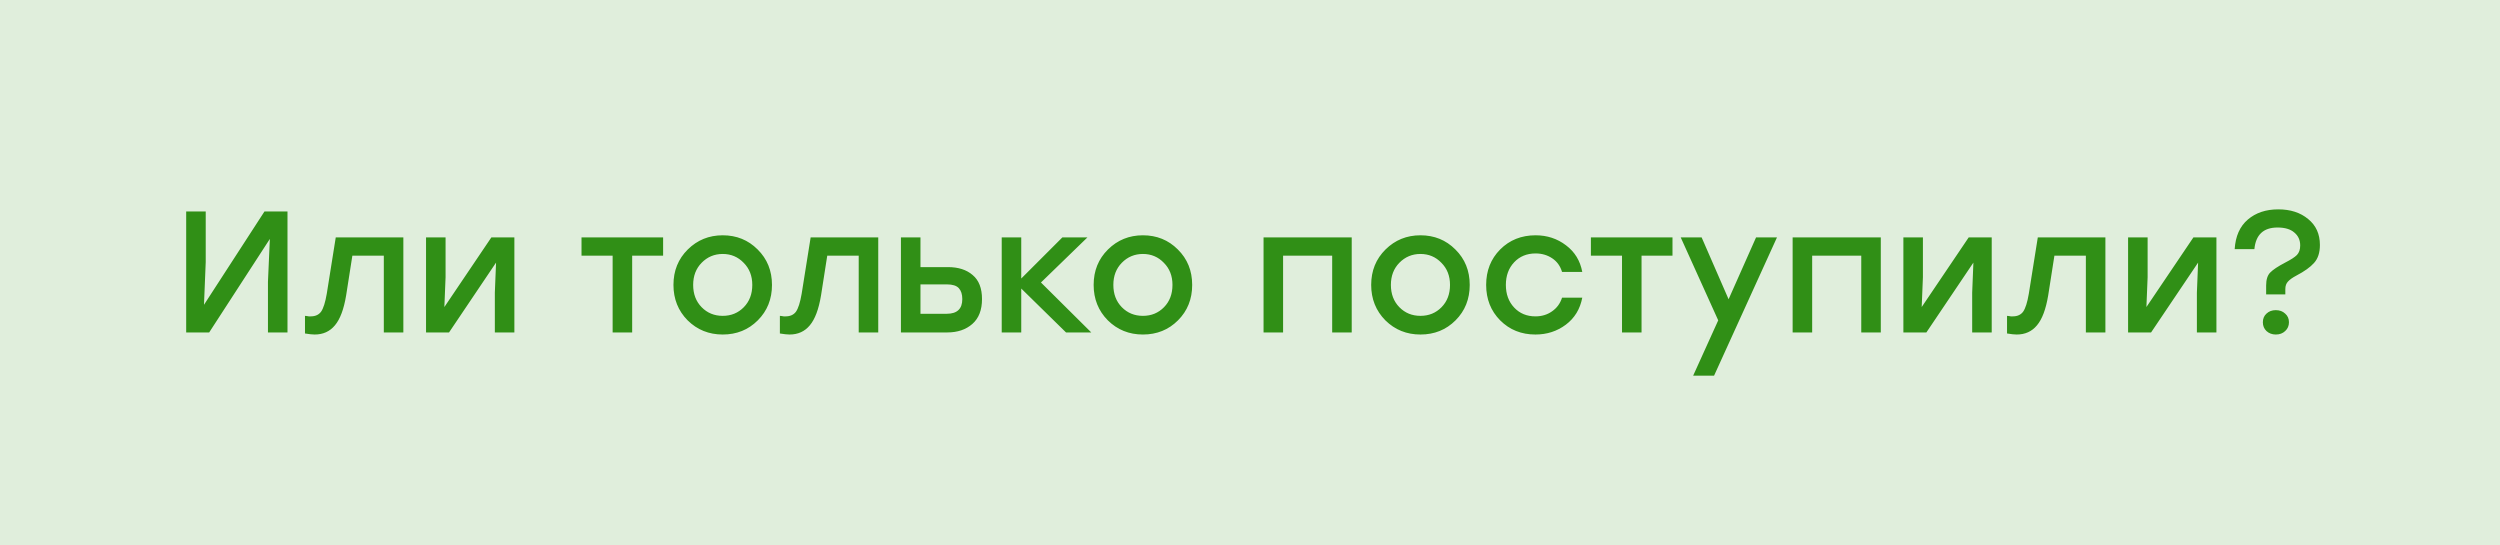 <?xml version="1.0" encoding="UTF-8"?> <svg xmlns="http://www.w3.org/2000/svg" width="188" height="41" viewBox="0 0 188 41" fill="none"> <rect width="188" height="41" fill="#E0EEDC"></rect> <path d="M19.89 15.9H21.619V25H20.15V21.191L20.293 17.967L15.73 25H14.001V15.9H15.47V19.709L15.34 22.92L19.89 15.9ZM25.249 17.85H30.332V25H28.863V19.228H26.497L26.029 22.218C25.856 23.258 25.574 24.008 25.184 24.467C24.803 24.926 24.296 25.156 23.663 25.156C23.49 25.156 23.247 25.13 22.935 25.078V23.752C22.97 23.752 23.013 23.756 23.065 23.765C23.126 23.774 23.178 23.782 23.221 23.791C23.273 23.791 23.321 23.791 23.364 23.791C23.711 23.791 23.971 23.674 24.144 23.44C24.317 23.197 24.46 22.747 24.573 22.088L25.249 17.85ZM36.952 17.85H38.681V25H37.212V22.01L37.303 19.748L33.767 25H32.038V17.85H33.507V20.84L33.416 23.089L36.952 17.85ZM49.866 17.85V19.228H47.539V25H46.07V19.228H43.73V17.85H47.539H49.866ZM54.349 17.694C55.389 17.694 56.264 18.049 56.974 18.76C57.694 19.471 58.053 20.359 58.053 21.425C58.053 22.491 57.698 23.379 56.987 24.09C56.277 24.801 55.397 25.156 54.349 25.156C53.309 25.156 52.429 24.801 51.709 24.09C50.999 23.371 50.644 22.482 50.644 21.425C50.644 20.359 51.003 19.471 51.722 18.76C52.442 18.049 53.317 17.694 54.349 17.694ZM55.922 19.761C55.497 19.319 54.972 19.098 54.349 19.098C53.724 19.098 53.196 19.319 52.763 19.761C52.338 20.194 52.126 20.749 52.126 21.425C52.126 22.11 52.338 22.669 52.763 23.102C53.187 23.535 53.716 23.752 54.349 23.752C54.981 23.752 55.51 23.535 55.934 23.102C56.359 22.669 56.572 22.11 56.572 21.425C56.572 20.749 56.355 20.194 55.922 19.761ZM60.961 17.85H66.044V25H64.575V19.228H62.209L61.741 22.218C61.568 23.258 61.286 24.008 60.896 24.467C60.515 24.926 60.008 25.156 59.375 25.156C59.202 25.156 58.959 25.13 58.647 25.078V23.752C58.682 23.752 58.725 23.756 58.777 23.765C58.838 23.774 58.89 23.782 58.933 23.791C58.985 23.791 59.033 23.791 59.076 23.791C59.423 23.791 59.683 23.674 59.856 23.44C60.029 23.197 60.172 22.747 60.285 22.088L60.961 17.85ZM71.286 20.086C72.066 20.086 72.685 20.285 73.145 20.684C73.613 21.074 73.847 21.676 73.847 22.491C73.847 23.314 73.604 23.938 73.119 24.363C72.633 24.788 72.005 25 71.234 25H67.75V17.85H69.219V20.086H71.286ZM71.195 23.596C71.975 23.596 72.365 23.228 72.365 22.491C72.365 22.136 72.278 21.863 72.105 21.672C71.931 21.481 71.632 21.386 71.208 21.386H69.219V23.596H71.195ZM82.063 25H80.165L76.798 21.698V25H75.329V17.85H76.798V20.944L79.892 17.85H81.777L78.28 21.243L82.063 25ZM85.947 17.694C86.987 17.694 87.862 18.049 88.573 18.76C89.293 19.471 89.652 20.359 89.652 21.425C89.652 22.491 89.297 23.379 88.586 24.09C87.876 24.801 86.996 25.156 85.947 25.156C84.907 25.156 84.028 24.801 83.308 24.09C82.597 23.371 82.242 22.482 82.242 21.425C82.242 20.359 82.602 19.471 83.321 18.76C84.04 18.049 84.916 17.694 85.947 17.694ZM87.52 19.761C87.096 19.319 86.571 19.098 85.947 19.098C85.323 19.098 84.794 19.319 84.361 19.761C83.936 20.194 83.724 20.749 83.724 21.425C83.724 22.11 83.936 22.669 84.361 23.102C84.786 23.535 85.314 23.752 85.947 23.752C86.58 23.752 87.109 23.535 87.533 23.102C87.958 22.669 88.17 22.11 88.17 21.425C88.17 20.749 87.954 20.194 87.52 19.761ZM101.649 17.85V25H100.18V19.228H96.488V25H95.019V17.85H96.488H101.649ZM106.818 17.694C107.858 17.694 108.734 18.049 109.444 18.76C110.164 19.471 110.523 20.359 110.523 21.425C110.523 22.491 110.168 23.379 109.457 24.09C108.747 24.801 107.867 25.156 106.818 25.156C105.778 25.156 104.899 24.801 104.179 24.09C103.469 23.371 103.113 22.482 103.113 21.425C103.113 20.359 103.473 19.471 104.192 18.76C104.912 18.049 105.787 17.694 106.818 17.694ZM108.391 19.761C107.967 19.319 107.442 19.098 106.818 19.098C106.194 19.098 105.666 19.319 105.232 19.761C104.808 20.194 104.595 20.749 104.595 21.425C104.595 22.11 104.808 22.669 105.232 23.102C105.657 23.535 106.186 23.752 106.818 23.752C107.451 23.752 107.98 23.535 108.404 23.102C108.829 22.669 109.041 22.11 109.041 21.425C109.041 20.749 108.825 20.194 108.391 19.761ZM115.464 25.156C114.406 25.156 113.522 24.801 112.812 24.09C112.11 23.379 111.759 22.491 111.759 21.425C111.759 20.359 112.11 19.471 112.812 18.76C113.522 18.049 114.411 17.694 115.477 17.694C116.343 17.694 117.106 17.945 117.765 18.448C118.423 18.942 118.831 19.609 118.987 20.45H117.466C117.336 20.008 117.089 19.666 116.725 19.423C116.361 19.18 115.945 19.059 115.477 19.059C114.818 19.059 114.281 19.28 113.865 19.722C113.449 20.164 113.241 20.732 113.241 21.425C113.241 22.118 113.449 22.686 113.865 23.128C114.281 23.57 114.814 23.791 115.464 23.791C115.94 23.791 116.356 23.665 116.712 23.414C117.076 23.163 117.327 22.82 117.466 22.387H118.987C118.822 23.245 118.41 23.921 117.752 24.415C117.093 24.909 116.33 25.156 115.464 25.156ZM125.771 17.85V19.228H123.444V25H121.975V19.228H119.635V17.85H123.444H125.771ZM132.057 17.85H133.63L128.898 28.25H127.325L129.21 24.09L126.389 17.85H127.962L129.99 22.504L132.057 17.85ZM141.436 17.85V25H139.967V19.228H136.275V25H134.806V17.85H136.275H141.436ZM148.048 17.85H149.777V25H148.308V22.01L148.399 19.748L144.863 25H143.134V17.85H144.603V20.84L144.512 23.089L148.048 17.85ZM153.243 17.85H158.326V25H156.857V19.228H154.491L154.023 22.218C153.85 23.258 153.568 24.008 153.178 24.467C152.797 24.926 152.29 25.156 151.657 25.156C151.484 25.156 151.241 25.13 150.929 25.078V23.752C150.964 23.752 151.007 23.756 151.059 23.765C151.12 23.774 151.172 23.782 151.215 23.791C151.267 23.791 151.315 23.791 151.358 23.791C151.705 23.791 151.965 23.674 152.138 23.44C152.312 23.197 152.455 22.747 152.567 22.088L153.243 17.85ZM164.946 17.85H166.675V25H165.206V22.01L165.297 19.748L161.761 25H160.032V17.85H161.501V20.84L161.41 23.089L164.946 17.85ZM170.414 22.14V21.464C170.414 21.031 170.513 20.71 170.713 20.502C170.921 20.285 171.298 20.034 171.844 19.748C172.268 19.531 172.563 19.341 172.728 19.176C172.892 19.003 172.975 18.764 172.975 18.461C172.975 18.054 172.827 17.729 172.533 17.486C172.247 17.235 171.826 17.109 171.272 17.109C170.214 17.109 169.634 17.651 169.53 18.734H168.048C168.108 17.763 168.438 17.022 169.036 16.511C169.634 16 170.396 15.744 171.324 15.744C172.242 15.744 172.992 15.987 173.573 16.472C174.162 16.949 174.457 17.599 174.457 18.422C174.457 19.003 174.309 19.453 174.015 19.774C173.729 20.095 173.287 20.411 172.689 20.723C172.394 20.879 172.182 21.031 172.052 21.178C171.922 21.317 171.857 21.503 171.857 21.737V22.14H170.414ZM171.142 25.156C170.864 25.156 170.63 25.069 170.44 24.896C170.258 24.723 170.167 24.502 170.167 24.233C170.167 23.964 170.258 23.748 170.44 23.583C170.622 23.41 170.856 23.323 171.142 23.323C171.428 23.323 171.662 23.41 171.844 23.583C172.034 23.748 172.13 23.964 172.13 24.233C172.13 24.502 172.034 24.723 171.844 24.896C171.662 25.069 171.428 25.156 171.142 25.156Z" fill="#308F16"></path> </svg> 